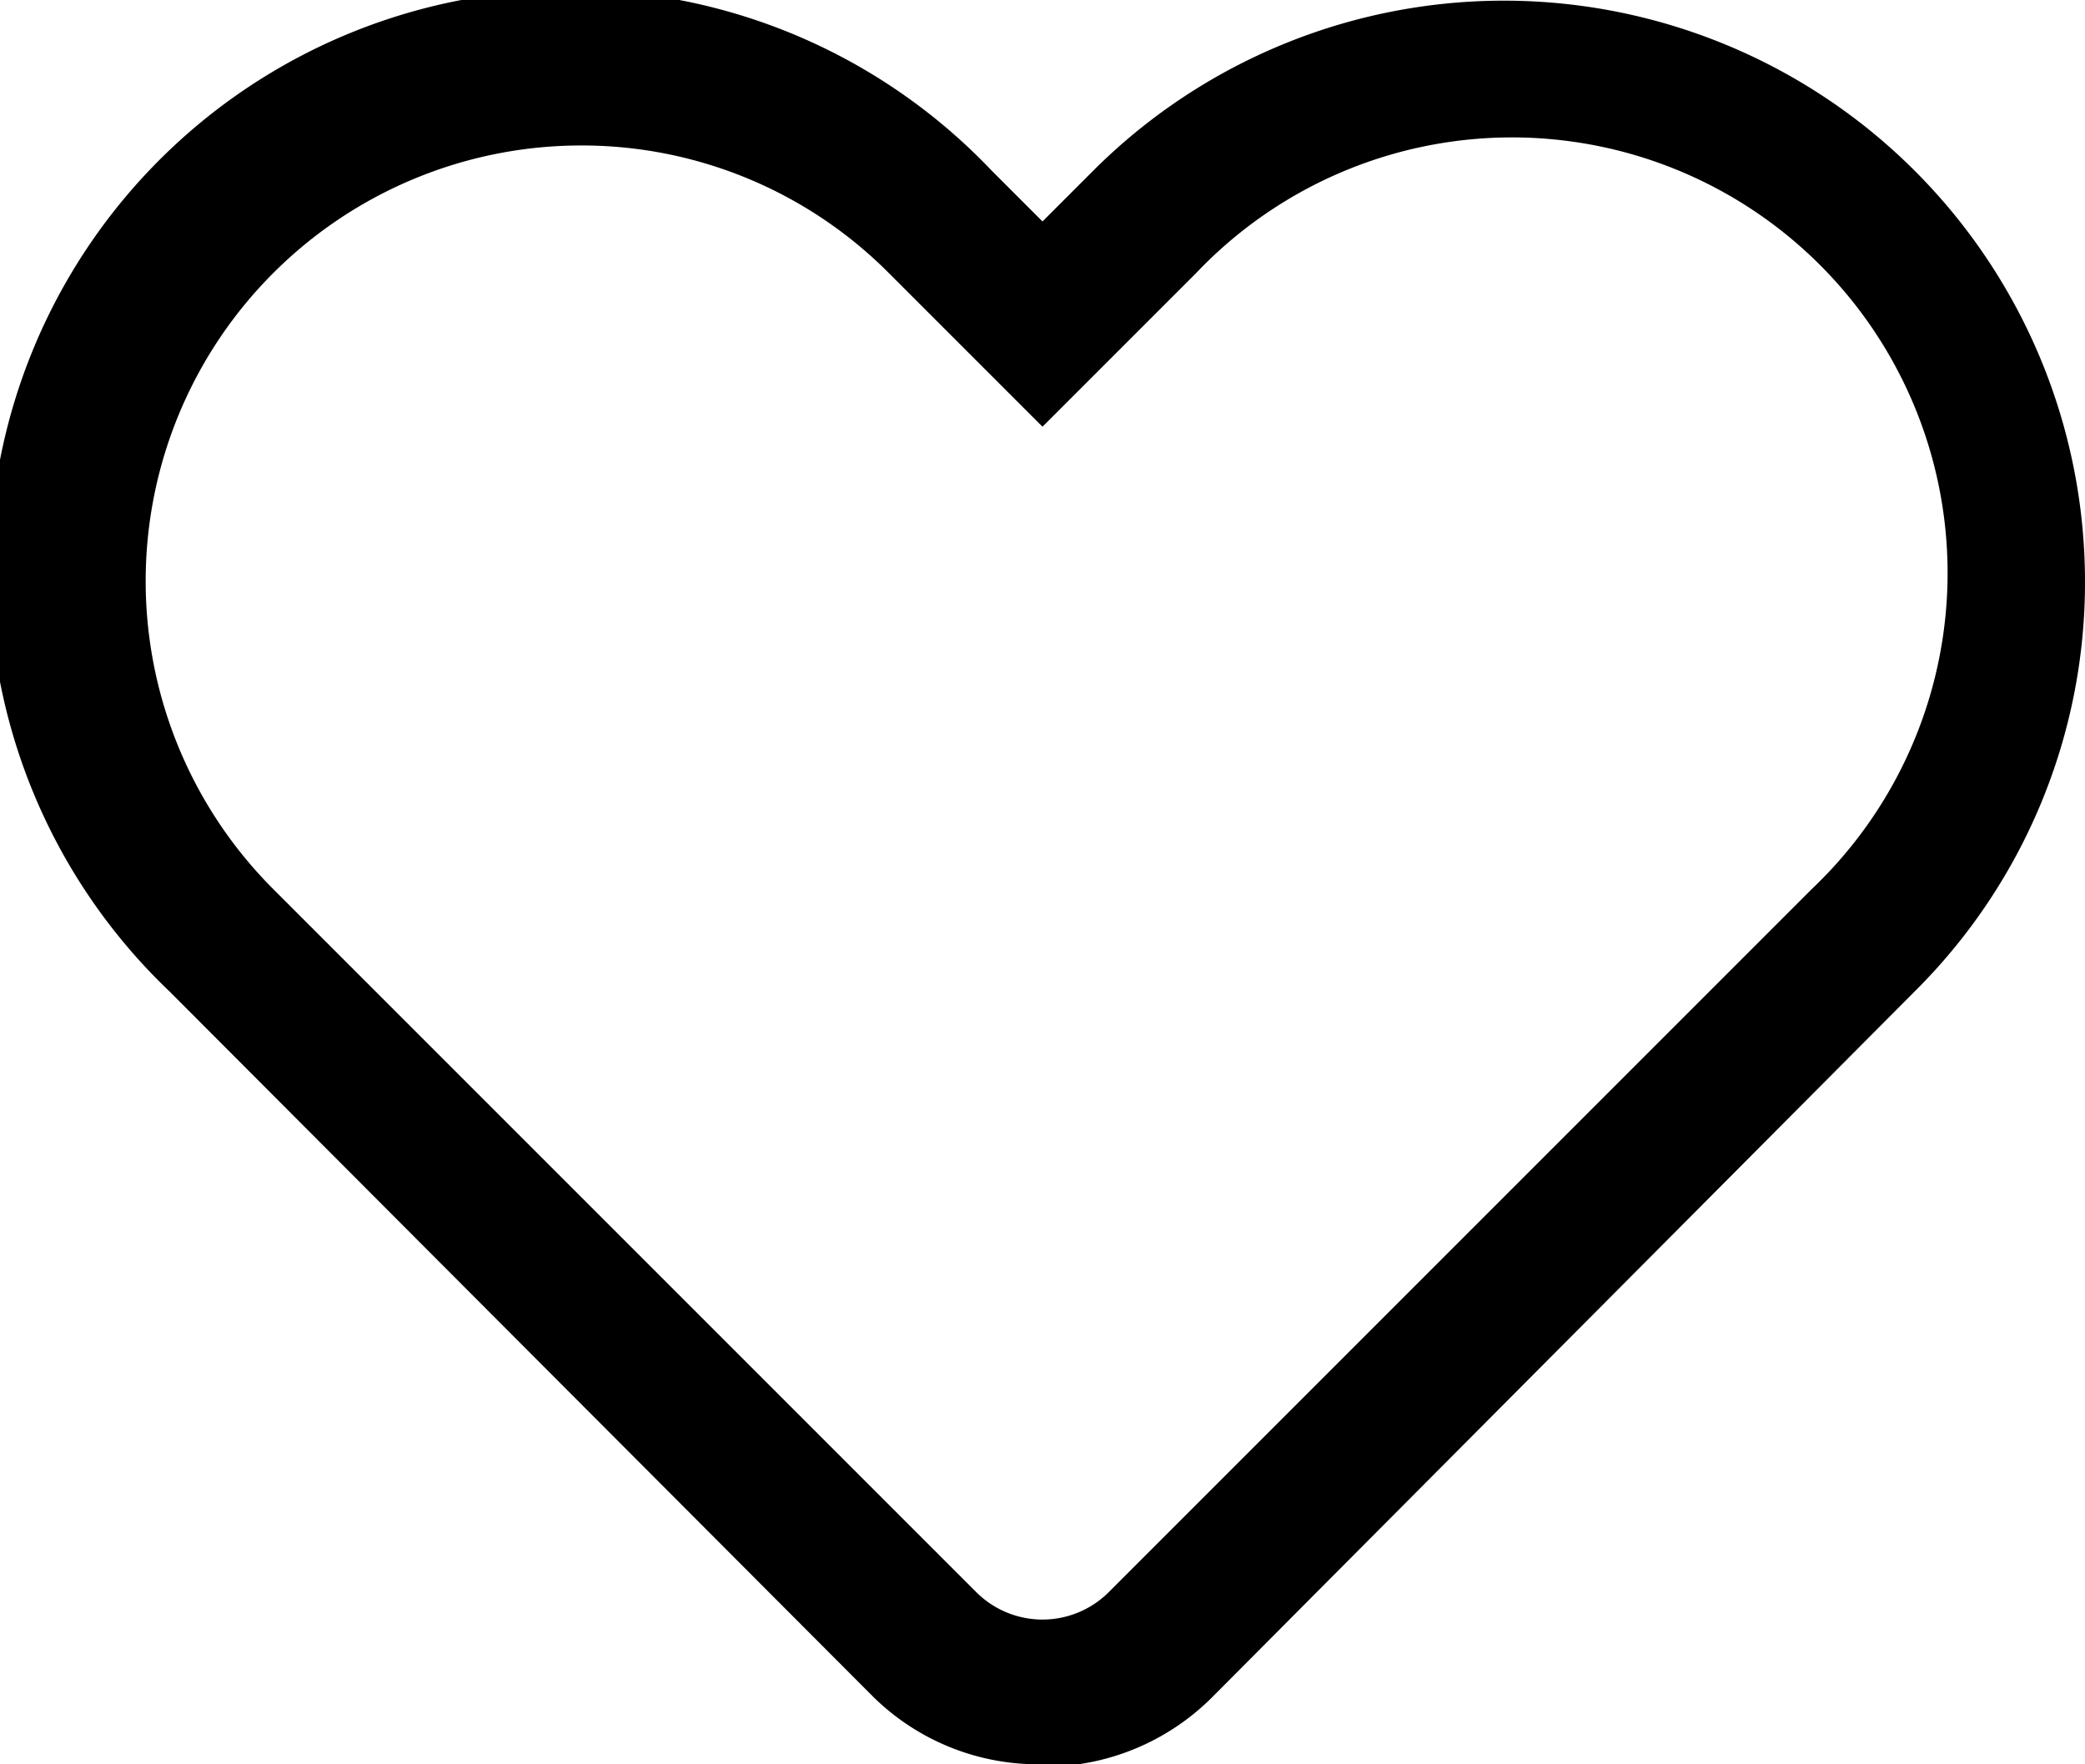 <svg xmlns="http://www.w3.org/2000/svg" viewBox="0 0 25.8 21.83"><g id="Layer_2" data-name="Layer 2"><g id="Layer_1-2" data-name="Layer 1"><path d="M12.9,21.83A2.91,2.91,0,0,1,10.81,21L2.1,12.27A7.19,7.19,0,1,1,12.27,2.11l.63.63.63-.63A7.19,7.19,0,0,1,25.8,7.19a7.13,7.13,0,0,1-2.11,5.08L15,21a2.93,2.93,0,0,1-2.09.86M7.19,1.8A5.39,5.39,0,0,0,3.38,11l8.7,8.7a1.16,1.16,0,0,0,1.64,0l8.7-8.7A5.39,5.39,0,1,0,14.8,3.38l-1.9,1.9L11,3.38A5.36,5.36,0,0,0,7.19,1.8"/></g></g></svg>